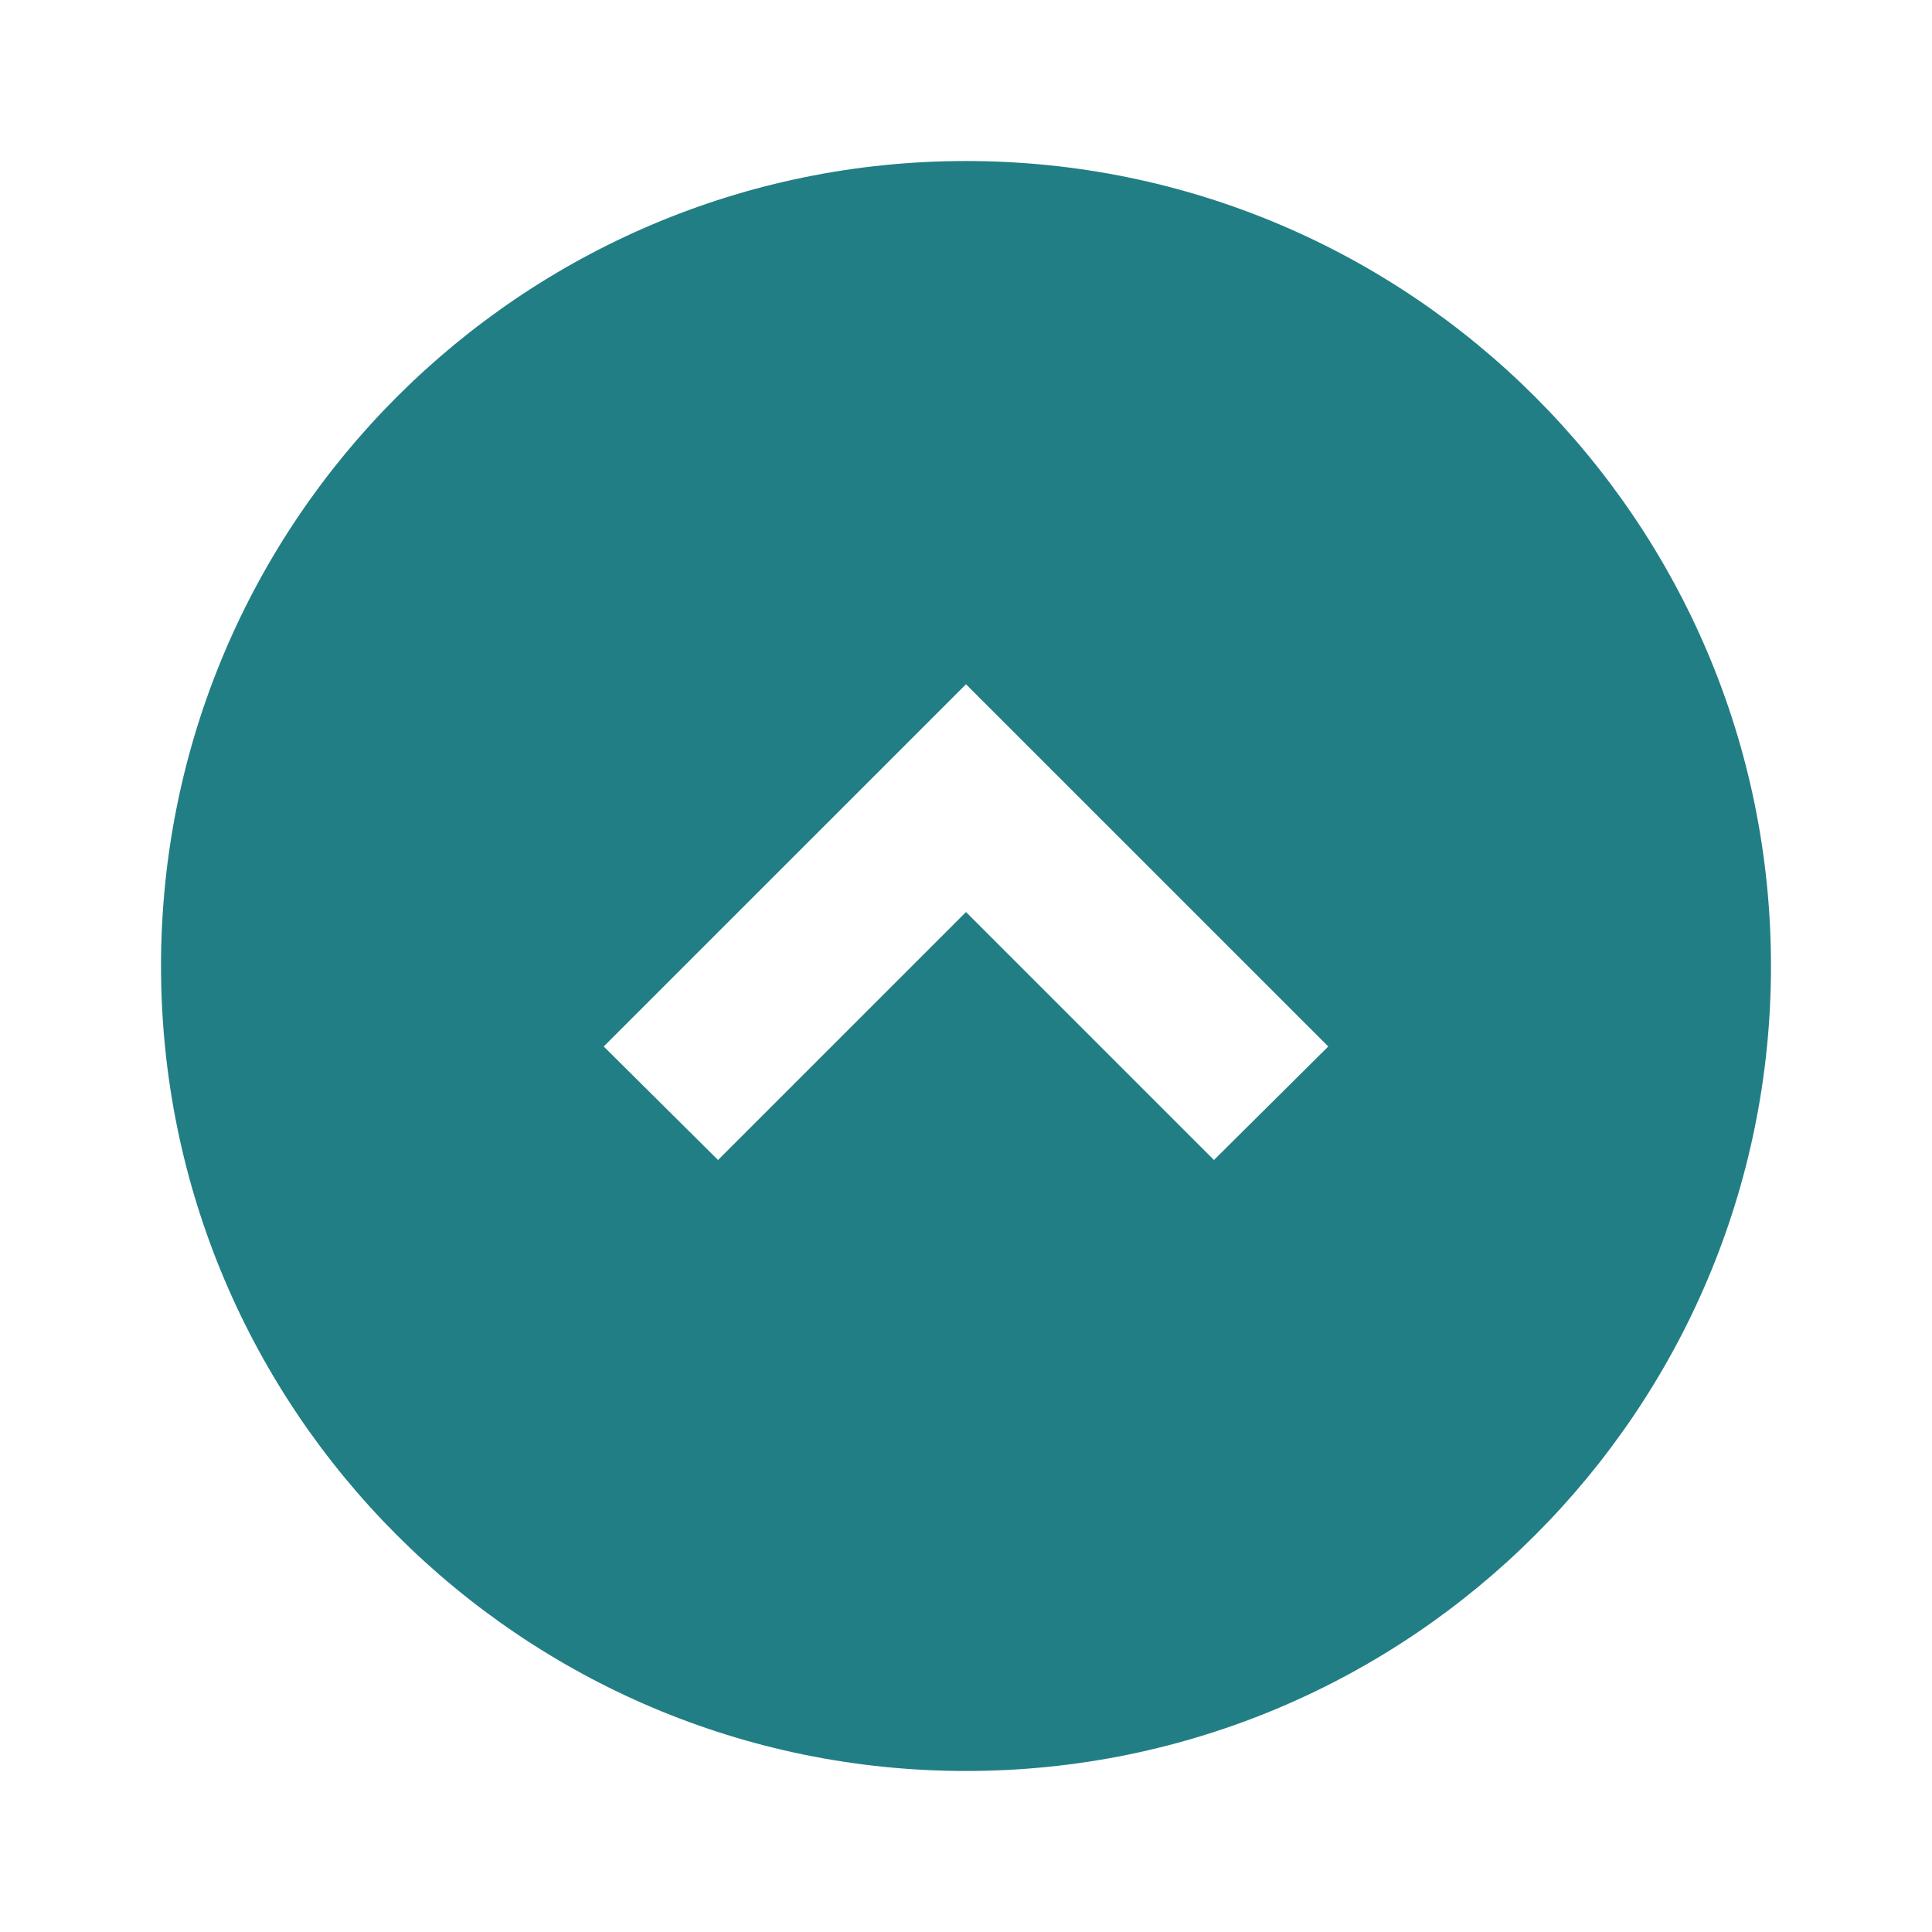 <?xml version="1.0" encoding="UTF-8"?>
<svg width="41px" height="41px" viewBox="0 0 41 41" version="1.1" xmlns="http://www.w3.org/2000/svg" xmlns:xlink="http://www.w3.org/1999/xlink">
    <title>expand_circle_down_24dp_5F6368 Copy 3</title>
    <g id="Page-1" stroke="none" stroke-width="1" fill="none" fill-rule="evenodd">
        <g id="Communicationn-Copy-2" transform="translate(-1393, -6123)">
            <g id="Page"></g>
            <g id="expand_circle_down_24dp_5F6368-Copy-3" transform="translate(1413.5, 6143.5) scale(1, -1) translate(-1413.5, -6143.5)translate(1393, 6123)">
                <rect id="Rectangle" x="0" y="0" width="41" height="41"></rect>
                <path d="M20.5,3.417 C11.07,3.417 3.417,11.07 3.417,20.5 C3.417,29.93 11.07,37.583 20.5,37.583 C29.93,37.583 37.583,29.93 37.583,20.5 C37.583,11.07 29.93,3.417 20.5,3.417 Z M20.5,26.479 L12.812,18.792 L15.238,16.383 L20.5,21.645 L25.762,16.383 L28.188,18.792 L20.5,26.479 Z" id="Shape" fill="#227E85" fill-rule="nonzero"></path>
            </g>
        </g>
    </g>
</svg>